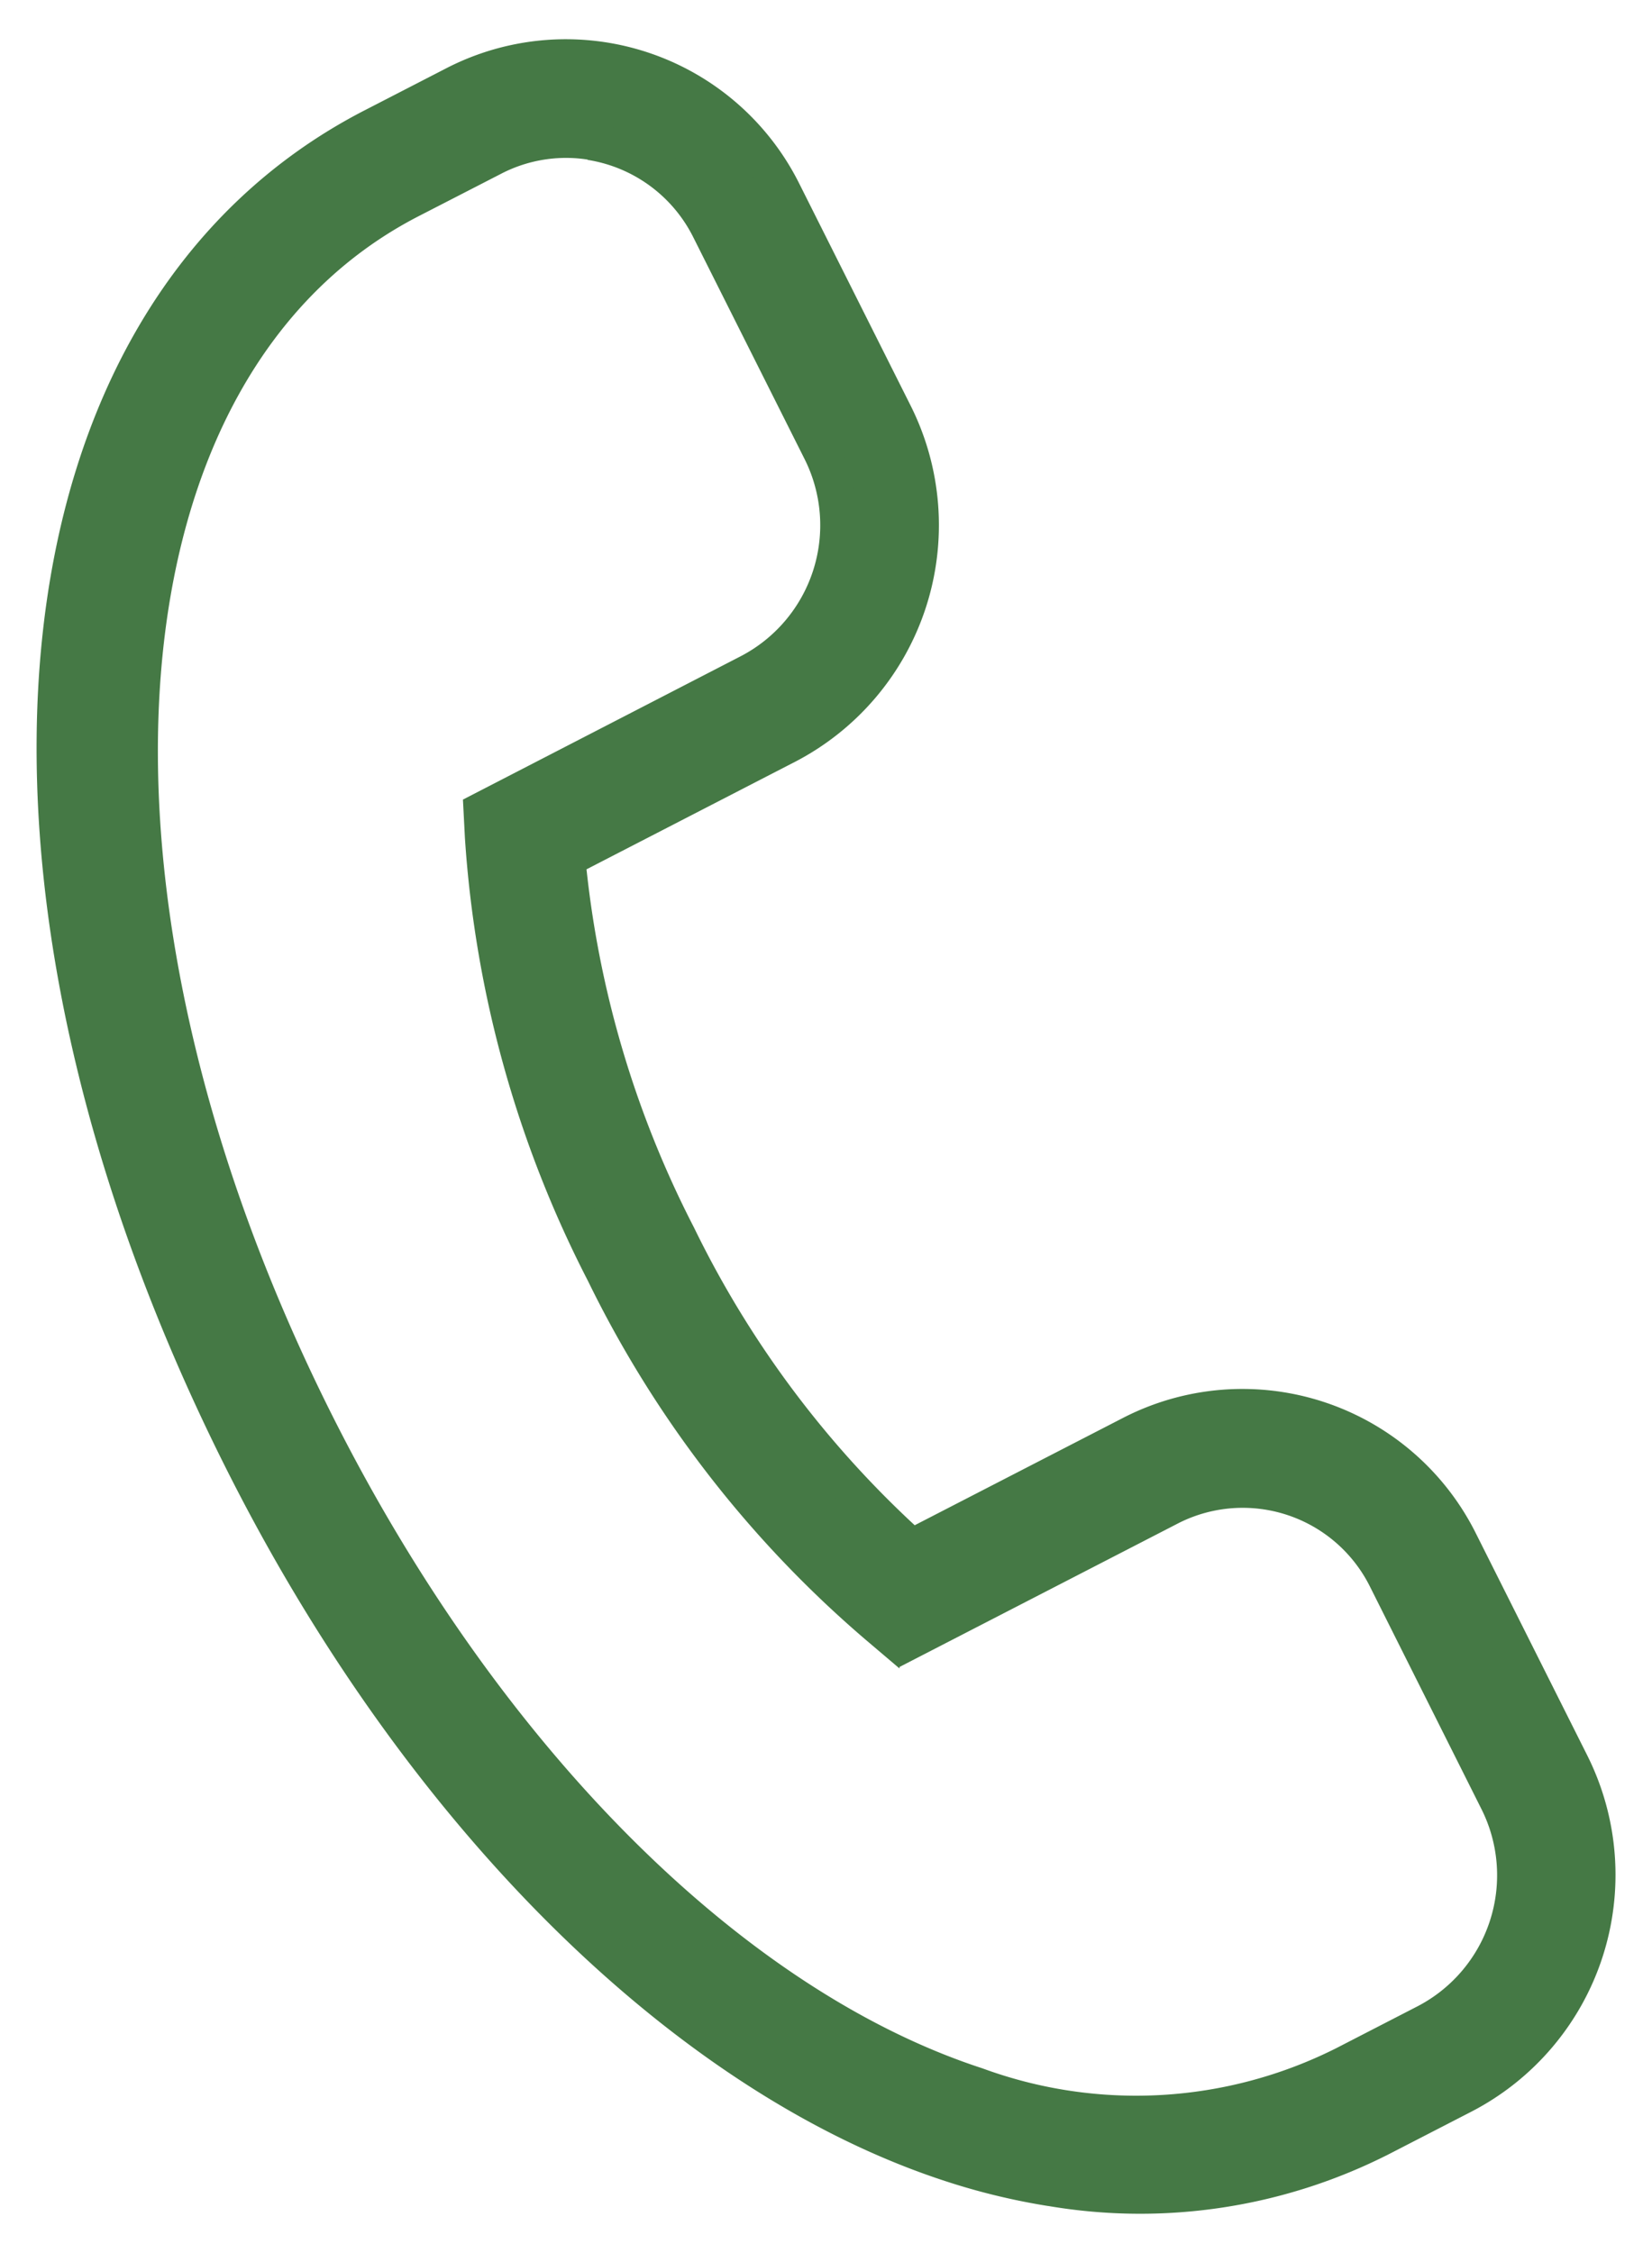 <?xml version="1.0" encoding="UTF-8" standalone="no"?>
<svg
   width="22"
   height="30"
   viewBox="0 0 22 30"
   version="1.1"
   id="svg1"
   sodipodi:docname="tel.svg"
   inkscape:version="1.3 (0e150ed6c4, 2023-07-21)"
   xmlns:inkscape="http://www.inkscape.org/namespaces/inkscape"
   xmlns:sodipodi="http://sodipodi.sourceforge.net/DTD/sodipodi-0.dtd"
   xmlns="http://www.w3.org/2000/svg"
   xmlns:svg="http://www.w3.org/2000/svg">
  <defs
     id="defs1" />
  <sodipodi:namedview
     id="namedview1"
     pagecolor="#ffffff"
     bordercolor="#000000"
     borderopacity="0.25"
     inkscape:showpageshadow="2"
     inkscape:pageopacity="0.0"
     inkscape:pagecheckerboard="0"
     inkscape:deskcolor="#d1d1d1"
     inkscape:zoom="26.326015"
     inkscape:cx="13.788642"
     inkscape:cy="15.441"
     inkscape:window-width="1920"
     inkscape:window-height="1009"
     inkscape:window-x="1912"
     inkscape:window-y="-8"
     inkscape:window-maximized="1"
     inkscape:current-layer="svg1" />
  <path
     id="パス_1010"
     data-name="パス 1010"
     d="M 13.999,29.127 A 8.642,8.642 0 0 1 12.666,28.804 C 9.121,27.648 5.591,24.139 3.226,19.424 -0.662,11.673 0.071,4.216 4.967,1.693 L 6.058,1.131 A 3.224,3.224 0 0 1 10.423,2.562 L 11.906,5.518 A 3.3,3.3 0 0 1 10.478,9.919 L 7.545,11.431 a 13.788,13.788 0 0 0 1.473,5.025 v 0 a 13.627,13.627 0 0 0 3.123,4.155 l 2.927,-1.508 a 3.224,3.224 0 0 1 4.365,1.43 l 1.483,2.956 a 3.3,3.3 0 0 1 -1.428,4.402 l -1.091,0.562 a 7.059,7.059 0 0 1 -4.4,0.673 M 7.866,1.878 A 2.127,2.127 0 0 0 6.554,2.094 L 5.461,2.656 C 1.187,4.857 0.641,11.858 4.192,18.941 6.431,23.405 9.724,26.708 13.002,27.777 a 6.18,6.18 0 0 0 4.904,-0.281 l 1.091,-0.562 a 2.216,2.216 0 0 0 0.956,-2.956 L 18.471,21.021 a 2.143,2.143 0 0 0 -2.903,-0.956 l -3.564,1.837 -0.275,-0.226 A 14.6,14.6 0 0 1 8.053,16.943 14.769,14.769 0 0 1 6.441,11.143 L 6.423,10.795 9.983,8.958 A 2.216,2.216 0 0 0 10.939,6.002 L 9.455,3.045 A 2.153,2.153 0 0 0 7.864,1.882"
     fill="#457945"
     stroke="#457945"
     stroke-width="0.5" />
</svg>
